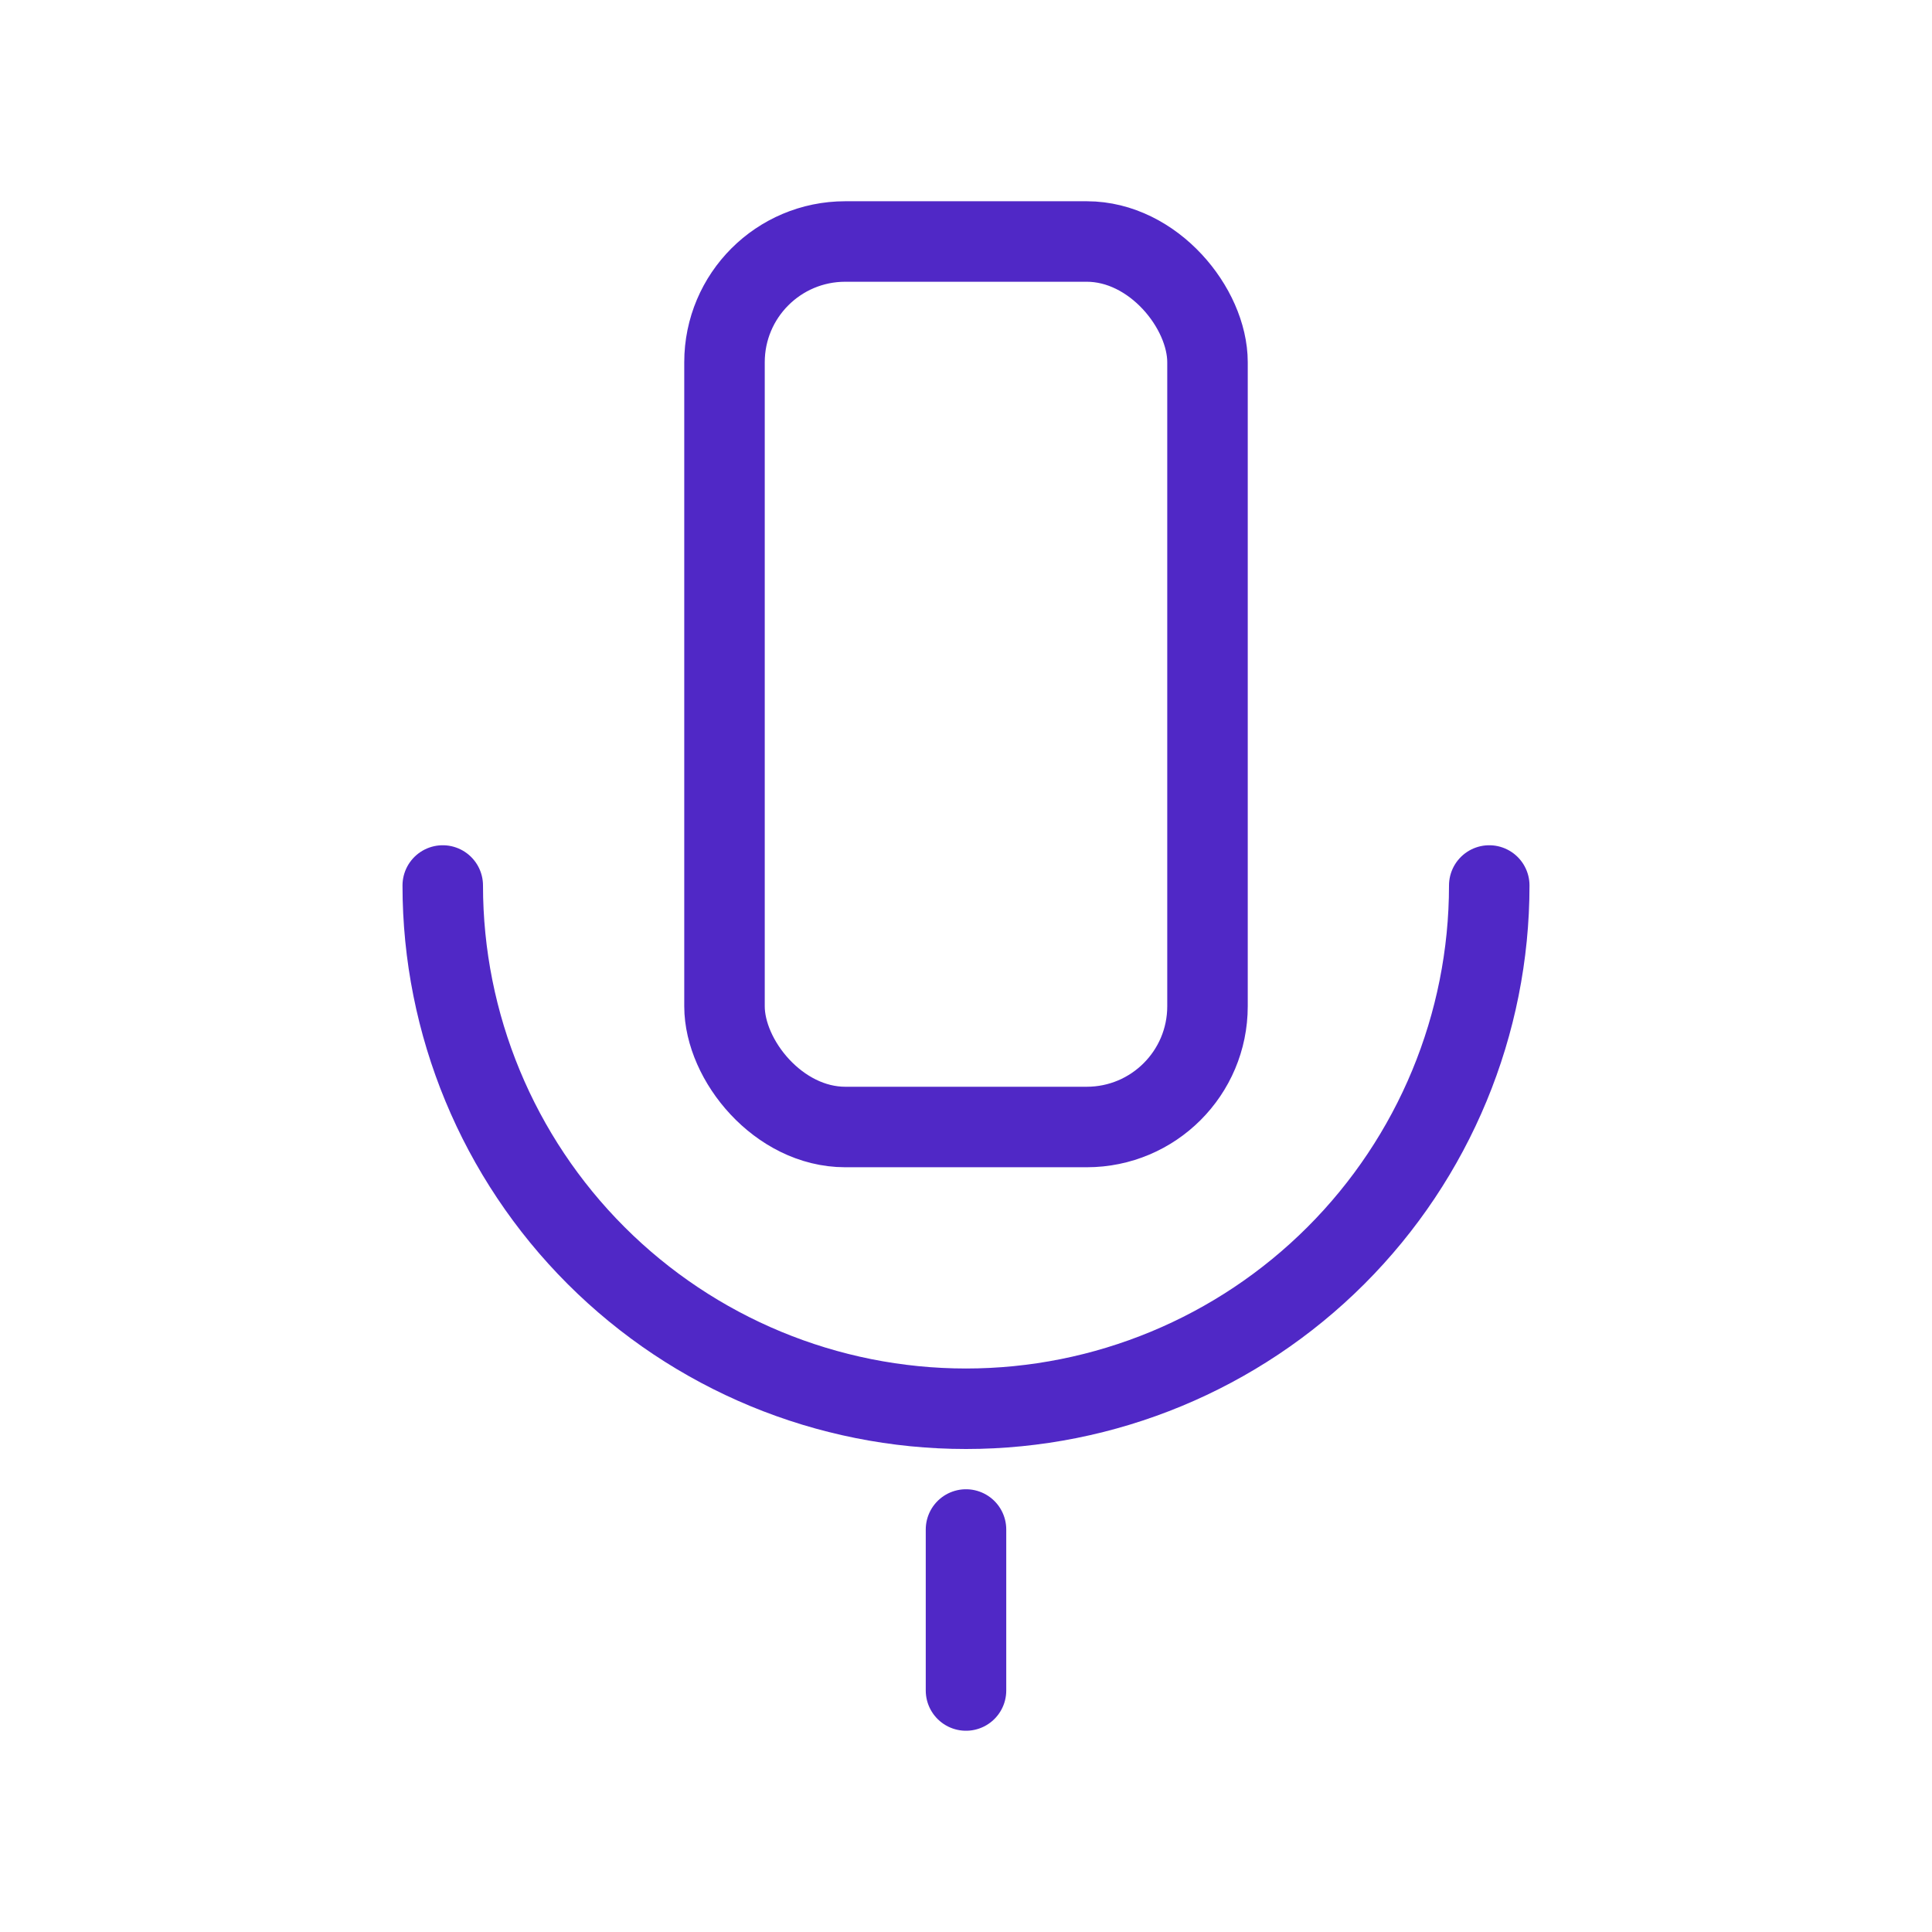 <svg xmlns="http://www.w3.org/2000/svg" width="48" height="48" viewBox="0 0 48 48" fill="none"><rect x="18" y="6" width="12" height="22" rx="3" stroke="#5028C6" stroke-width="2" stroke-linejoin="round"></rect><path d="M11 22C11 25.448 12.37 28.754 14.808 31.192C17.246 33.63 20.552 35 24 35C27.448 35 30.754 33.63 33.192 31.192C35.63 28.754 37 25.448 37 22" stroke="#5028C6" stroke-width="2" stroke-linecap="round" stroke-linejoin="round"></path><path d="M24 42V38" stroke="#5028C6" stroke-width="2" stroke-linecap="round" stroke-linejoin="round"></path></svg>